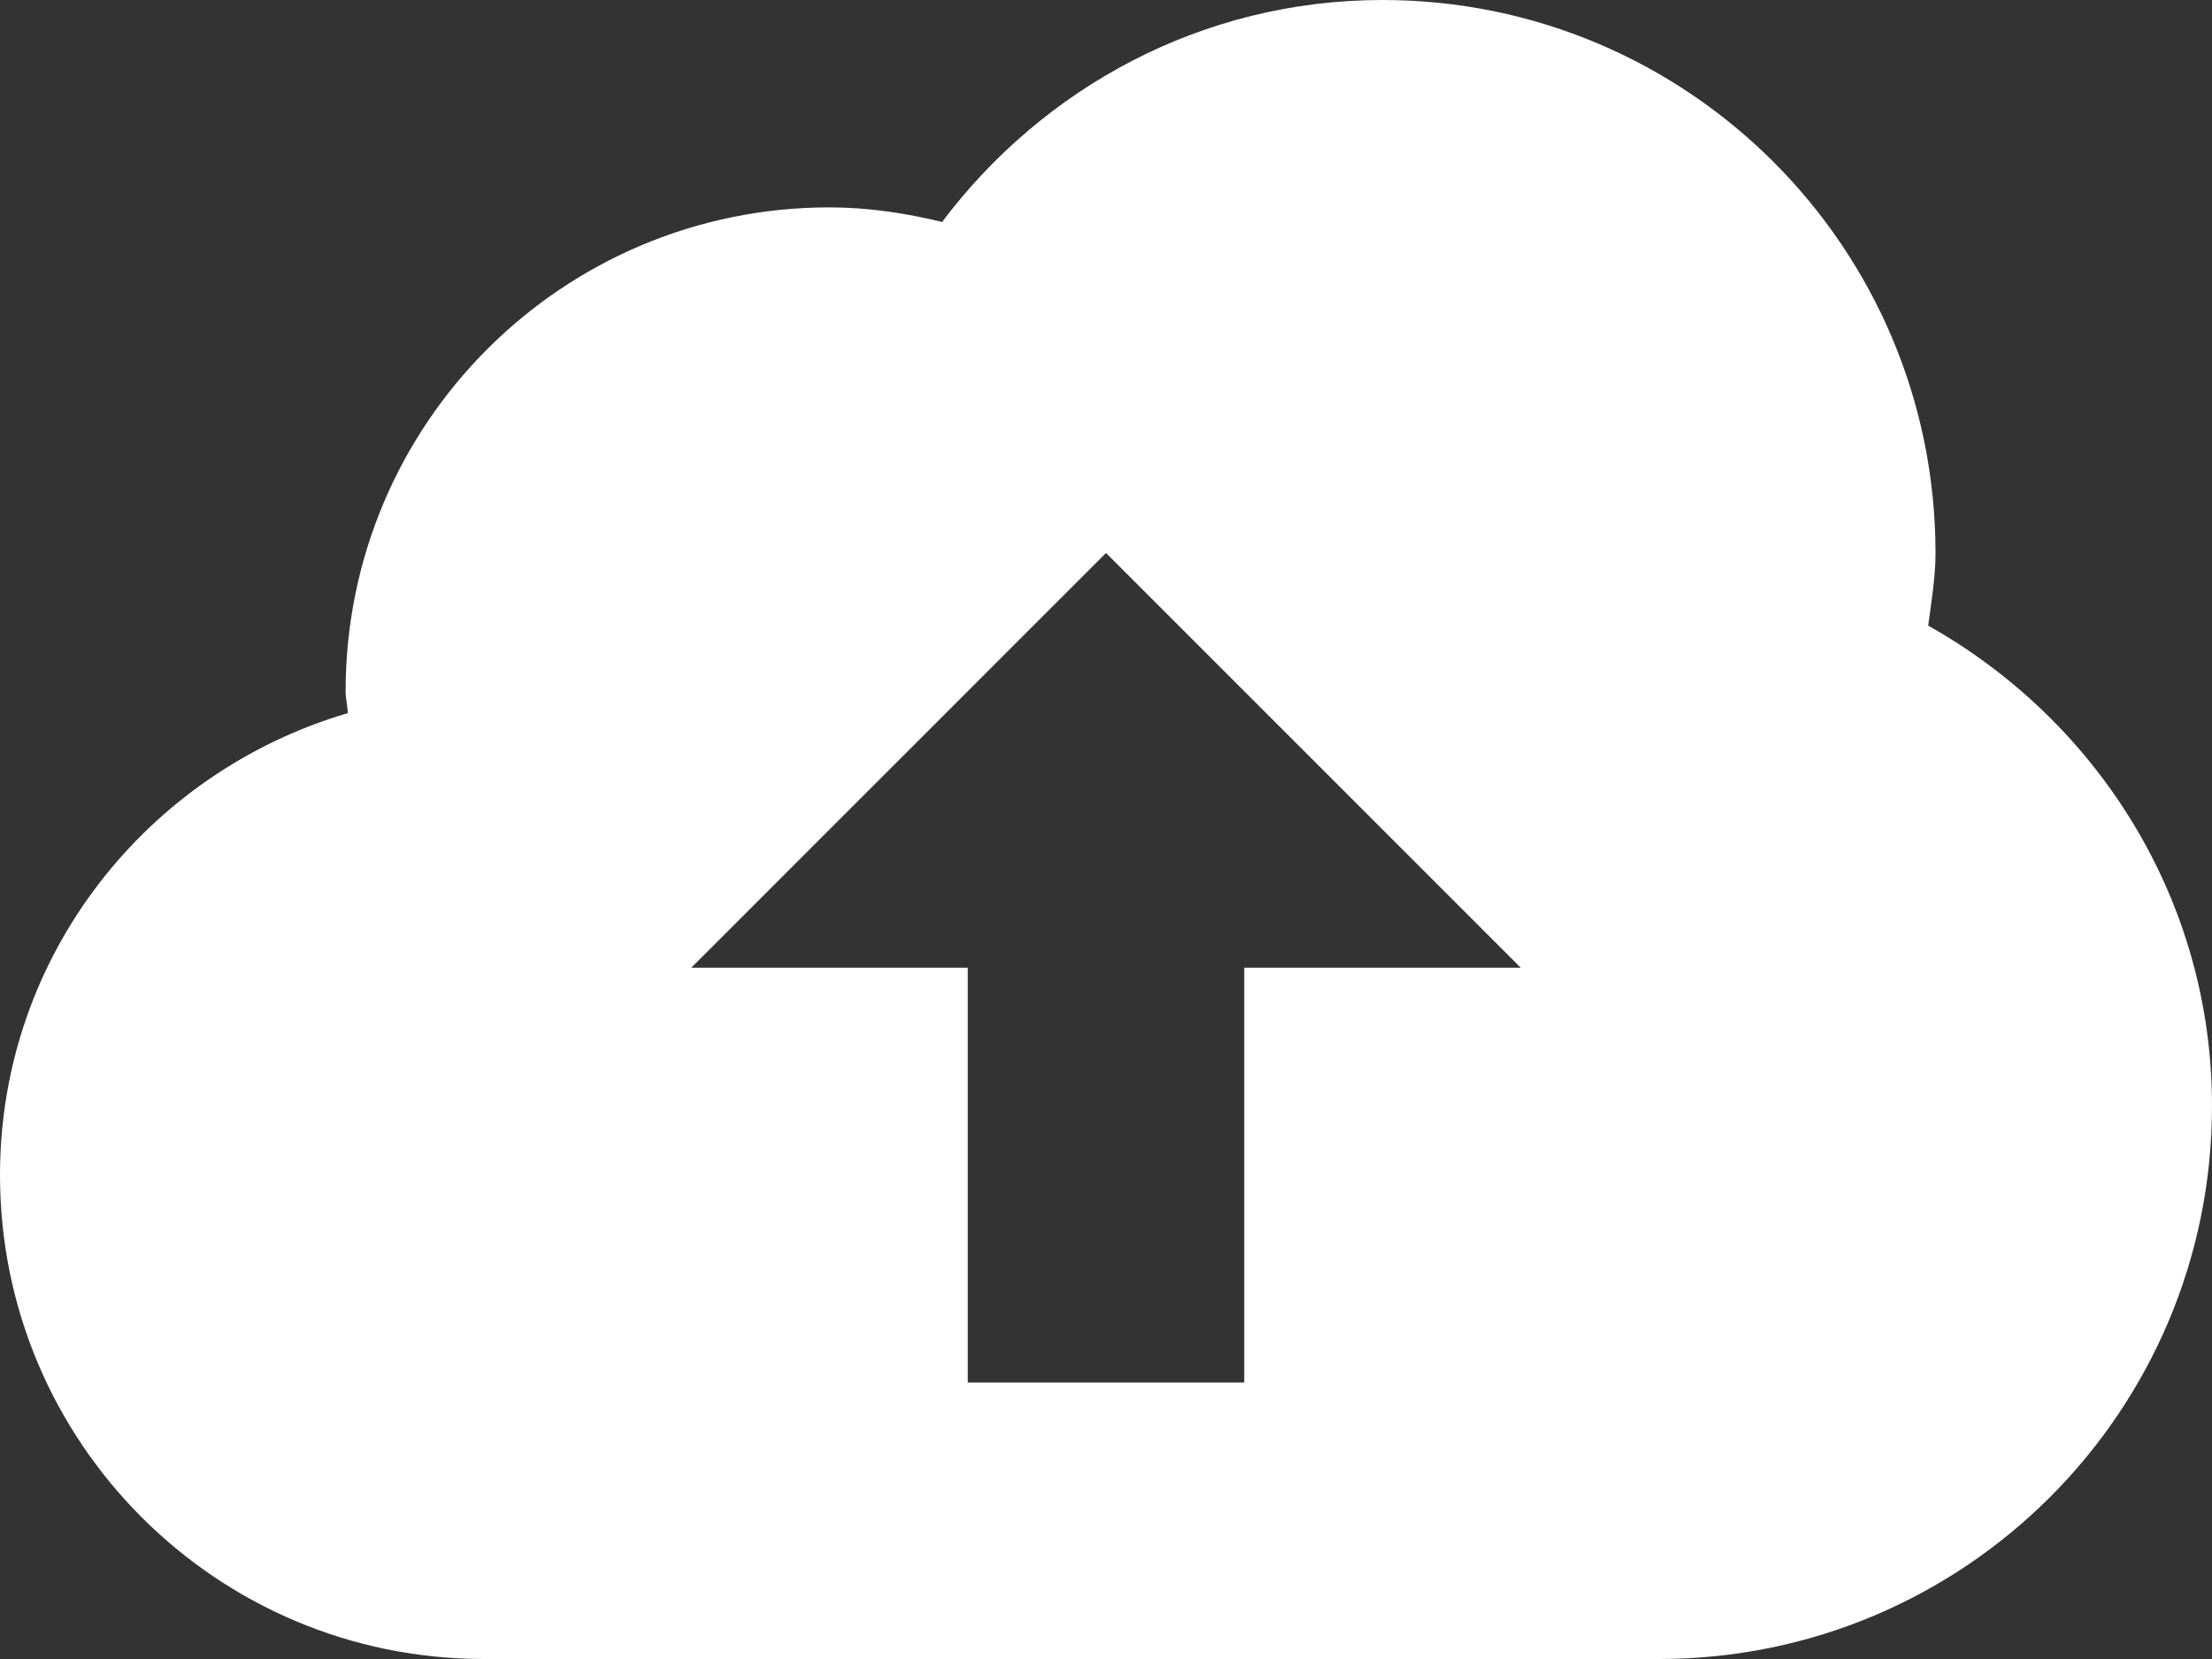 <?xml version="1.0" encoding="UTF-8" standalone="no"?>
<svg
   xmlns:dc="http://purl.org/dc/elements/1.1/"
   xmlns:cc="http://creativecommons.org/ns#"
   xmlns:rdf="http://www.w3.org/1999/02/22-rdf-syntax-ns#"
   xmlns:svg="http://www.w3.org/2000/svg"
   xmlns="http://www.w3.org/2000/svg"
   xmlns:sodipodi="http://sodipodi.sourceforge.net/DTD/sodipodi-0.dtd"
   xmlns:inkscape="http://www.inkscape.org/namespaces/inkscape"
   xml:space="preserve"
   enable-background="new 0 0 512 512"
   viewBox="0 0 512 384"
   height="384"
   width="512"
   y="0px"
   x="0px"
   id="Layer_1"
   version="1.1"
   sodipodi:docname="cloud-upload-white.svg"
   inkscape:version="0.92.3 (2405546, 2018-03-11)"><rect x="0" y="0" width="512" height="384" fill="#333333" stroke="none"/><sodipodi:namedview
     pagecolor="#ffffff"
     bordercolor="#666666"
     borderopacity="1"
     objecttolerance="10"
     gridtolerance="10"
     guidetolerance="10"
     inkscape:pageopacity="0"
     inkscape:pageshadow="2"
     inkscape:window-width="1920"
     inkscape:window-height="1137"
     id="namedview6"
     showgrid="false"
     inkscape:pagecheckerboard="true"
     inkscape:zoom="1.2291667"
     inkscape:cx="247.18344"
     inkscape:cy="105.04545"
     inkscape:window-x="-8"
     inkscape:window-y="-8"
     inkscape:window-maximized="1"
     inkscape:current-layer="Layer_1" /><defs
     id="defs7" /><path
     style="fill:#ffffff;fill-opacity:1"
     id="path3"
     d="M 446.313,144.813 C 447.031,139.25 448,133.75 448,128 448,57.312 390.719,0 320,0 278.187,0 241.406,20.344 218.062,51.375 209.656,49.344 201,48 192,48 130.125,48 80,98.125 80,160 c 0,1.75 0.438,3.313 0.5,5.063 C 34.094,178.719 0,221.156 0,272 0,333.875 50.125,384 112,384 l 272,0 c 70.719,0 128,-57.281 128,-128 0,-47.937 -26.656,-89.25 -65.687,-111.187 z M 288,224 l 0,96 -64,0 0,-96 -64,0 96,-96 96,96 -64,0 z" /></svg>